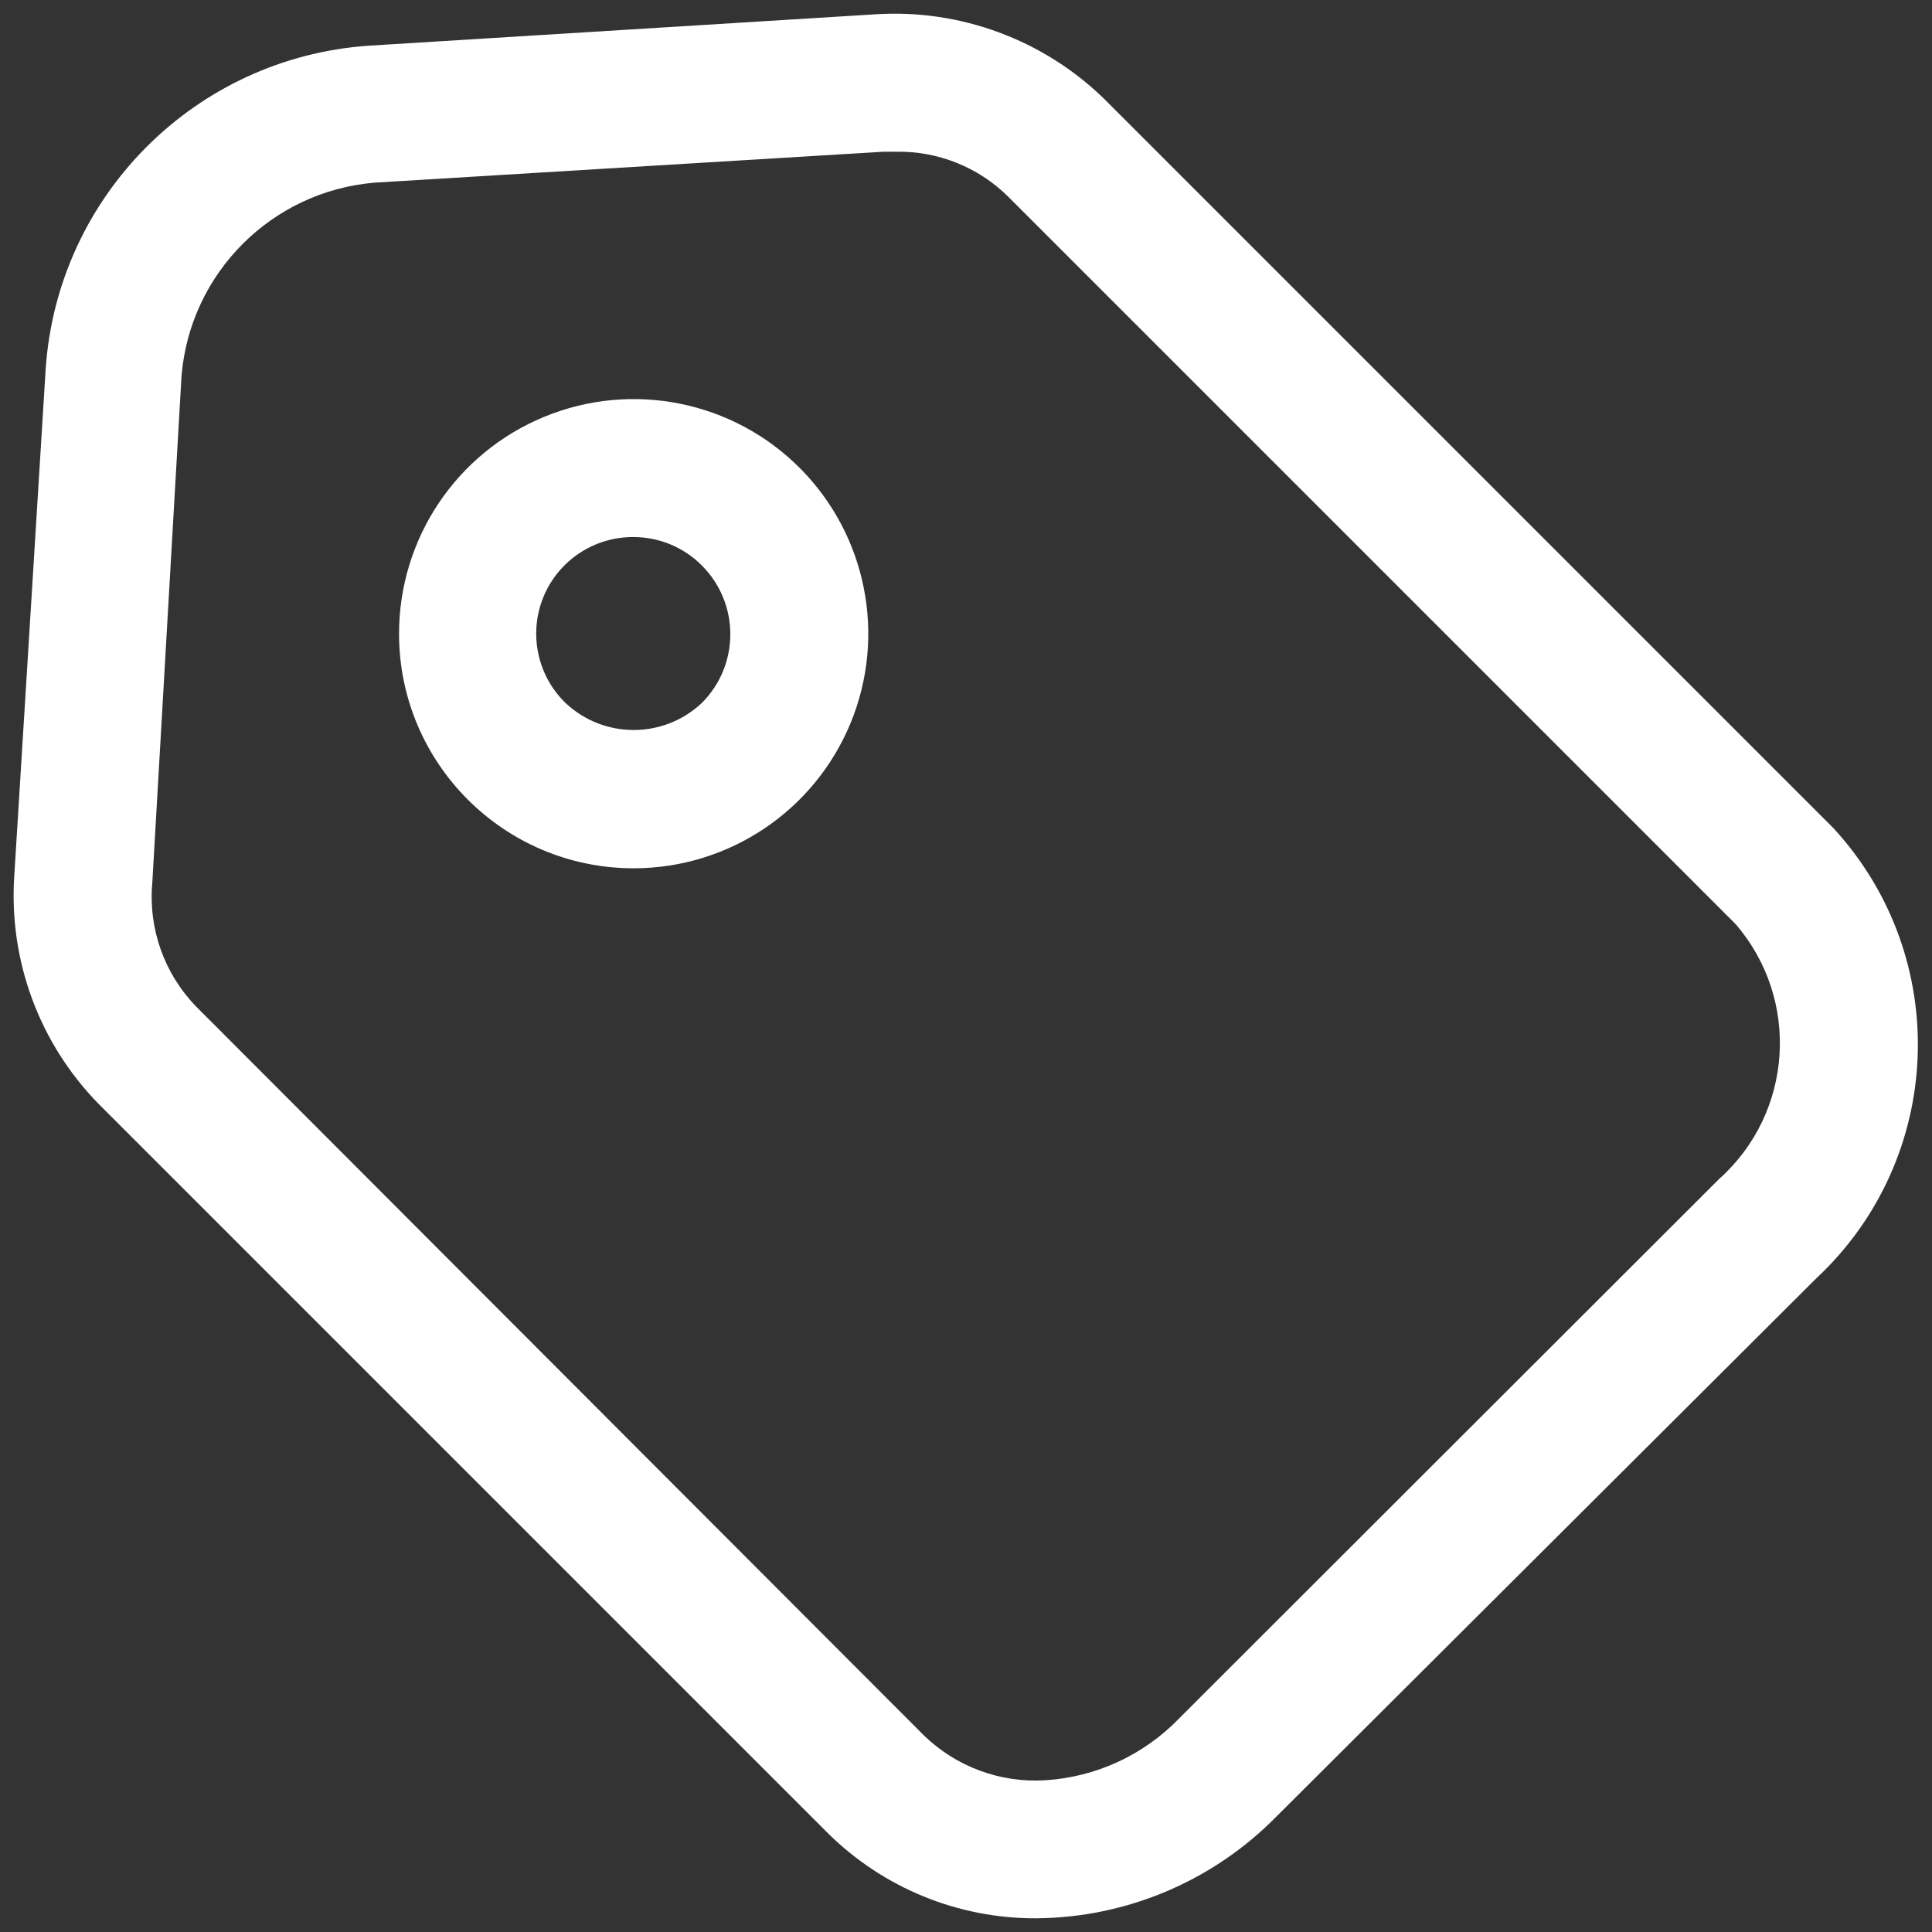 <svg xml:space="preserve" viewBox="0 0 1080 1080" height="1080" width="1080" version="1.1" xmlns:xlink="http://www.w3.org/1999/xlink" xmlns="http://www.w3.org/2000/svg">
<rect x="0" y="0" width="1080" height="1080" fill="#333333" stroke="none"/>
<desc>Created with Fabric.js 5.2.4</desc>
<defs>
</defs>
<g id="b5293d63-5737-4734-8cf0-431ca281f67b" transform="matrix(1 0 0 1 540 540)">
<rect height="1080" width="1080" ry="0" rx="0" y="-540" x="-540" style="stroke: none; stroke-width: 1; stroke-dasharray: none; stroke-linecap: butt; stroke-dashoffset: 0; stroke-linejoin: miter; stroke-miterlimit: 4; fill: rgb(255,255,255); fill-rule: nonzero; opacity: 1; visibility: hidden;"></rect>
</g>
<g id="864c5167-afe2-40b0-85ab-af2f2b5f6e13" transform="matrix(1 0 0 1 540 540)">
</g>
<g transform="matrix(30.86 0 0 30.86 540 540)">
<g style="">
		<g id="tag" transform="matrix(1 0 0 1 0 0)">
<path stroke-linecap="round" d="M 18.77 34.75 C 17.359 34.756 16.003 34.202 15 33.21 L 1.79 20 C 0.715 18.904 0.159 17.402 0.26 15.87 L 0.83 6.67 C 1.051 3.541 3.541 1.051 6.67 0.83 L 15.87 0.26 C 17.401 0.165 18.901 0.721 20 1.79 L 33.21 15 C 35.369 17.342 35.23 20.988 32.9 23.16 L 32.9 23.16 L 23.13 32.9 C 21.981 34.073 20.412 34.739 18.77 34.75 Z M 16.23 2.75 L 16 2.75 L 6.79 3.31 C 4.925 3.465 3.445 4.945 3.29 6.81 L 2.76 16 C 2.687 16.828 2.98 17.646 3.56 18.24 L 16.74 31.44 C 17.324 32.005 18.119 32.299 18.93 32.25 C 19.852 32.194 20.719 31.794 21.36 31.13 L 31.14 21.36 C 32.485 20.16 32.618 18.104 31.44 16.74 L 18.26 3.56 C 17.72 3.027 16.988 2.735 16.23 2.75 Z M 32 22.25 L 32 22.25 Z" transform="translate(-17.5, -17.5)" style="stroke: none; stroke-width: 1; stroke-dasharray: none; stroke-linecap: butt; stroke-dashoffset: 0; stroke-linejoin: miter; stroke-miterlimit: 4; fill: rgb(255,255,255); fill-rule: nonzero; opacity: 1;"></path>
</g>
		<g id="tag" transform="matrix(1 0 0 1 -6.02 -6.02)">
<path stroke-linecap="round" d="M 11.48 15.73 C 9.133 15.73 7.23 13.827 7.23 11.48 C 7.23 9.76 8.267 8.209 9.857 7.553 C 11.447 6.896 13.276 7.262 14.49 8.48 C 15.701 9.695 16.063 11.52 15.407 13.105 C 14.751 14.69 13.206 15.726 11.49 15.73 Z M 11.48 9.73 C 10.766 9.724 10.12 10.152 9.847 10.811 C 9.575 11.471 9.73 12.23 10.24 12.73 C 10.935 13.39 12.025 13.39 12.72 12.73 C 13.401 12.044 13.401 10.936 12.72 10.25 L 12.72 10.25 C 12.393 9.918 11.946 9.73 11.48 9.73 Z" transform="translate(-11.48, -11.48)" style="stroke: none; stroke-width: 1; stroke-dasharray: none; stroke-linecap: butt; stroke-dashoffset: 0; stroke-linejoin: miter; stroke-miterlimit: 4; fill: rgb(255,255,255); fill-rule: nonzero; opacity: 1;"></path>
</g>
</g>
</g>
</svg>